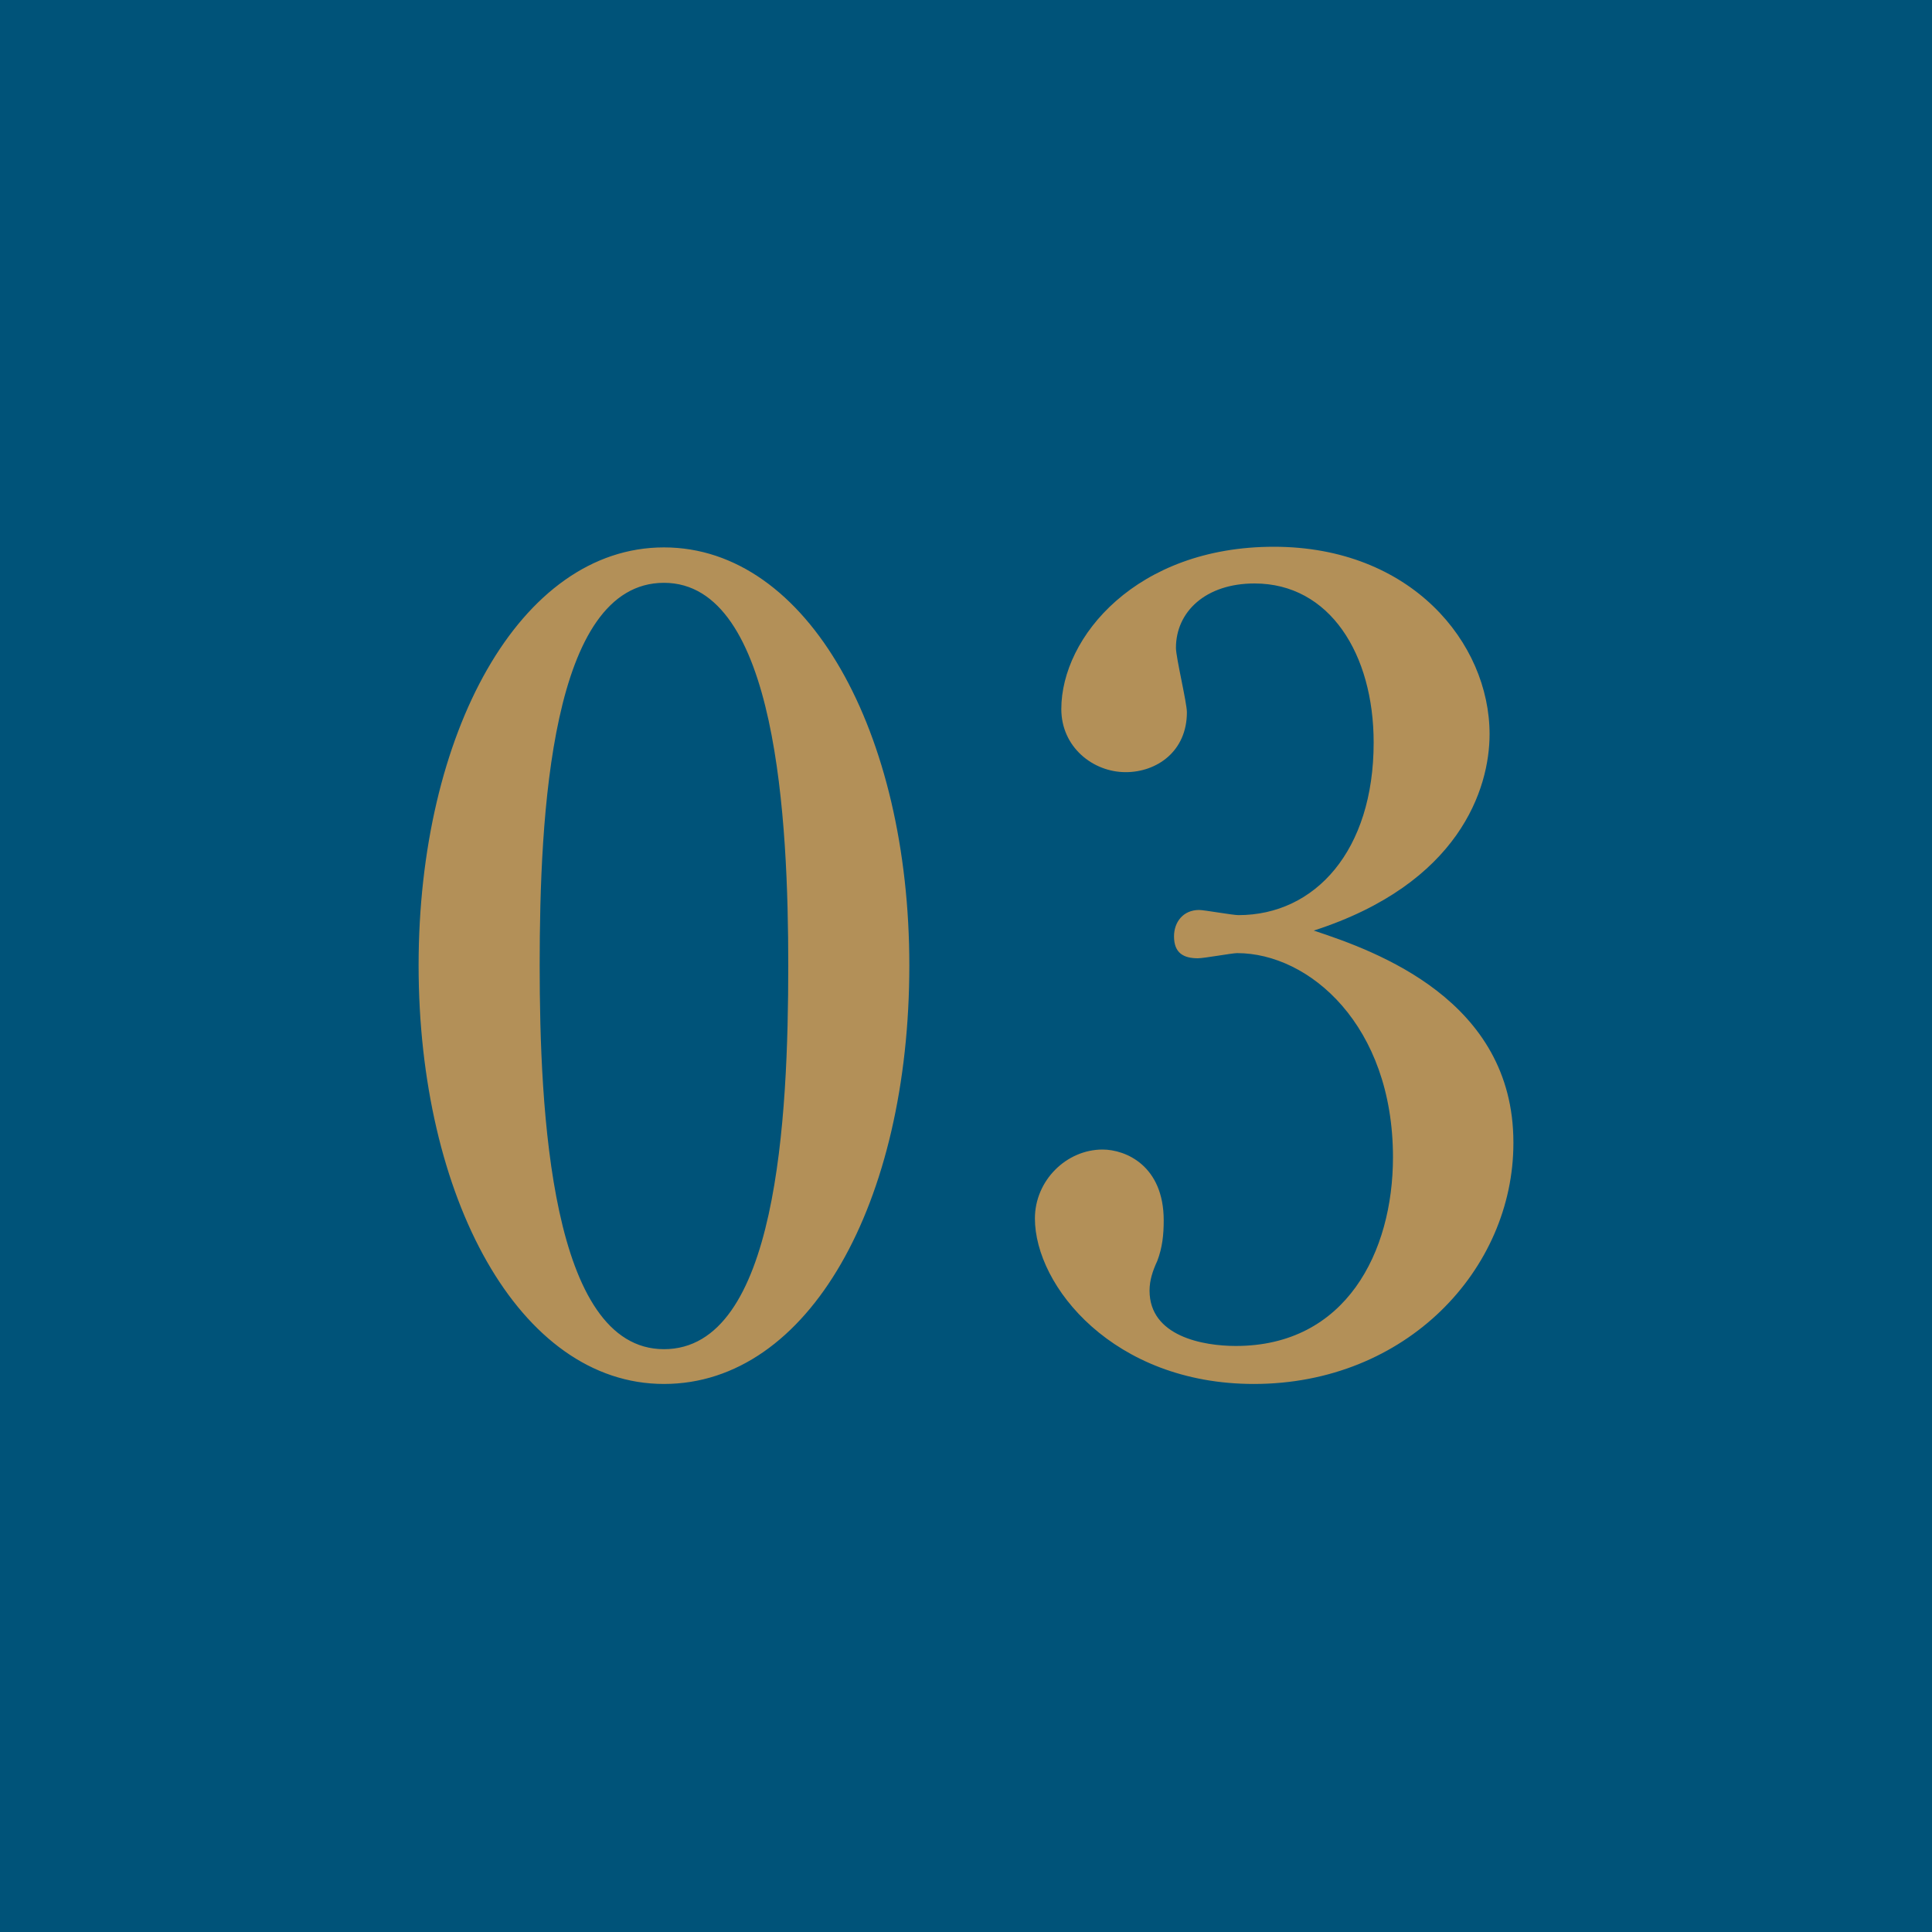 <svg id="_レイヤー_2" data-name="レイヤー 2" xmlns="http://www.w3.org/2000/svg" viewBox="0 0 30 30"><defs><style>.cls-1{fill:#b39058}</style></defs><g id="_レイヤー_1-2" data-name="レイヤー 1"><path style="fill:#005379" d="M0 0h30v30H0z"/><path class="cls-1" d="M14.12 14.99c0 3.69-1.56 6.5-3.81 6.5s-3.81-2.9-3.81-6.5S8.07 8.5 10.31 8.5s3.81 2.88 3.81 6.49Zm-5.74 0c0 2.25.17 5.96 1.93 5.96s1.93-3.59 1.93-5.96c0-2.22-.17-5.94-1.93-5.94s-1.93 3.61-1.93 5.94ZM23.5 17.75c0 1.96-1.66 3.74-4.03 3.74-2.18 0-3.4-1.52-3.4-2.57 0-.59.49-1.07 1.05-1.07.36 0 .95.25.95 1.1 0 .22-.02.42-.1.63-.07.15-.12.3-.12.46 0 .71.83.86 1.34.86 1.71 0 2.44-1.46 2.44-2.93 0-2.05-1.3-3.17-2.42-3.17-.08 0-.51.08-.61.08-.22 0-.37-.08-.37-.34 0-.22.14-.41.39-.41.08 0 .52.08.61.08 1.19 0 2.1-1 2.1-2.68 0-1.37-.68-2.47-1.85-2.47-.76 0-1.22.44-1.22 1 0 .15.17.85.17 1 0 .61-.47.93-.95.93-.51 0-1-.39-1-.98 0-1.12 1.17-2.52 3.3-2.52s3.35 1.49 3.35 2.91c0 .85-.47 2.32-2.73 3.05.97.32 3.1 1.08 3.1 3.29Z"/></g></svg>